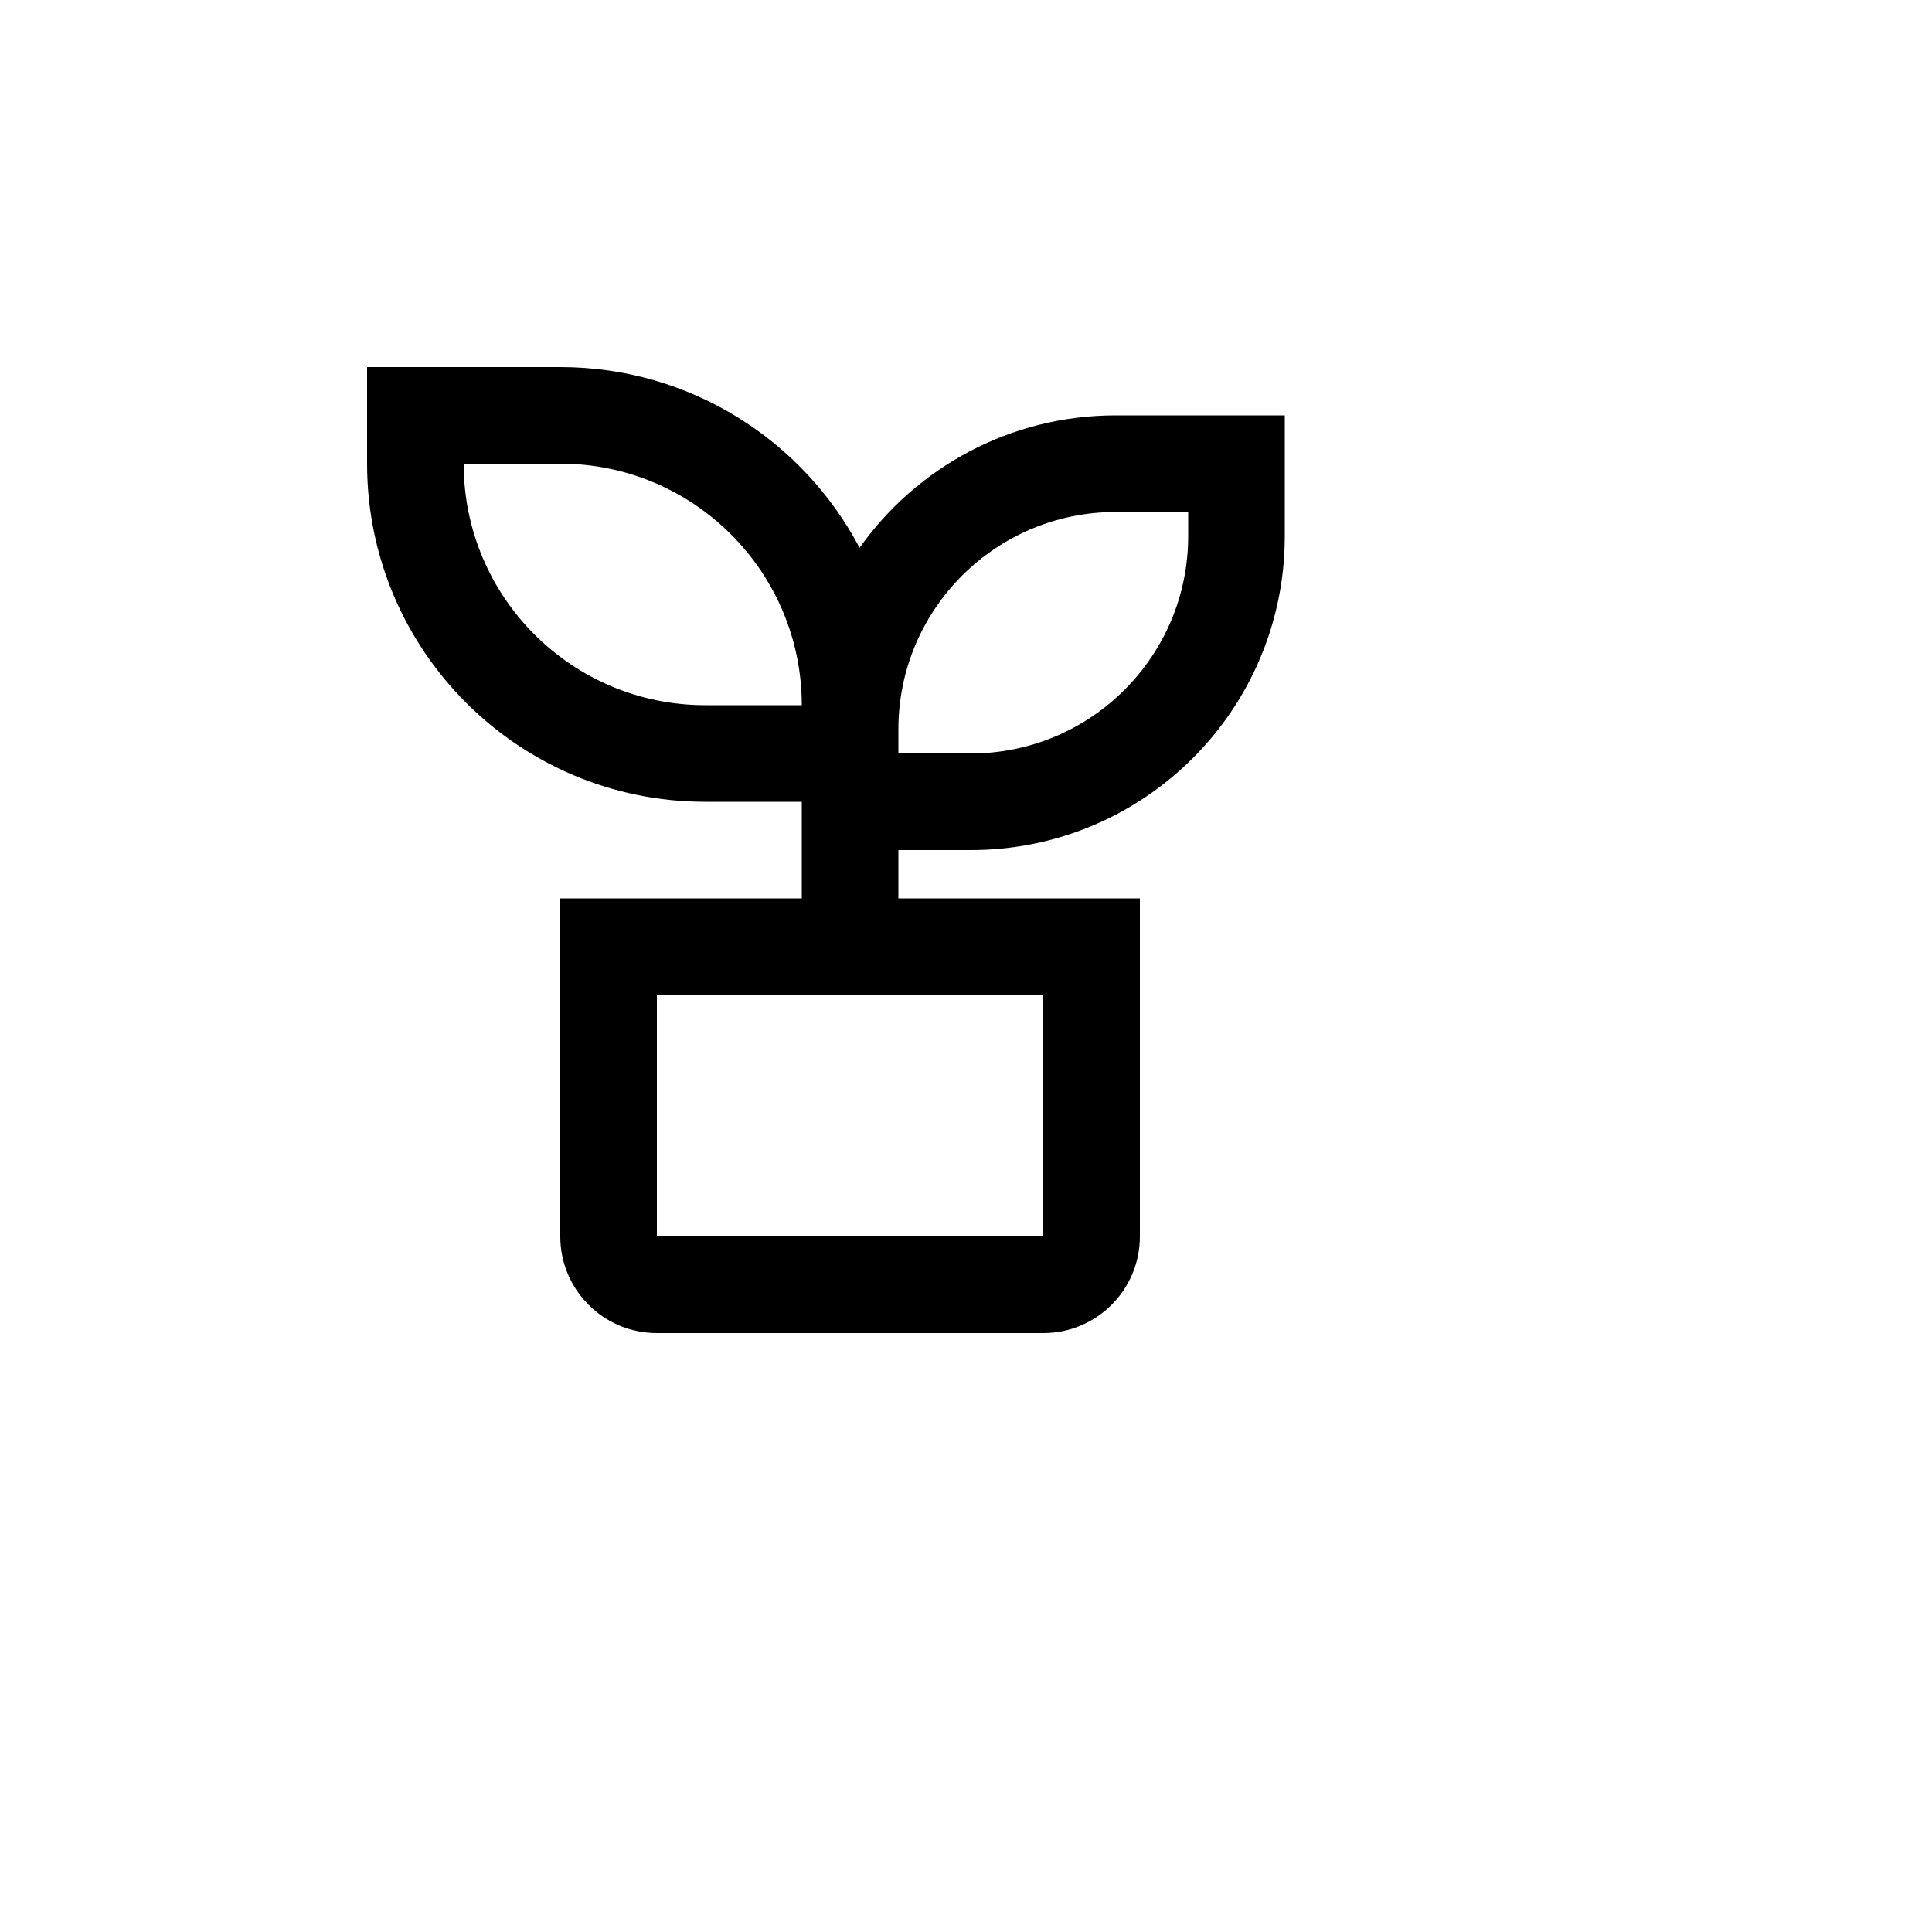 <svg xmlns="http://www.w3.org/2000/svg" version="1.1" xmlns:xlink="http://www.w3.org/1999/xlink" width="100%" height="100%" id="svgWorkerArea" viewBox="-25 -25 625 625" xmlns:idraw="https://idraw.muisca.co" style="background: white;"><defs id="defsdoc"><pattern id="patternBool" x="0" y="0" width="10" height="10" patternUnits="userSpaceOnUse" patternTransform="rotate(35)"><circle cx="5" cy="5" r="4" style="stroke: none;fill: #ff000070;"></circle></pattern></defs><g id="fileImp-976804864" class="cosito"><path id="pathImp-800637435" fill="none" class="grouped" d="M62.5 62.5C62.5 62.5 437.5 62.5 437.5 62.5 437.5 62.5 437.5 437.5 437.5 437.5 437.5 437.5 62.5 437.5 62.5 437.5 62.5 437.5 62.5 62.5 62.5 62.5"></path><path id="pathImp-184198643" class="grouped" d="M156.25 93.75C198.281 93.75 234.75 117.453 253.078 152.203 271.469 126.297 301.719 109.375 335.938 109.375 335.938 109.375 390.625 109.375 390.625 109.375 390.625 109.375 390.625 148.438 390.625 148.438 390.625 204.531 345.156 250 289.062 250 289.062 250 265.625 250 265.625 250 265.625 250 265.625 265.625 265.625 265.625 265.625 265.625 343.75 265.625 343.75 265.625 343.75 265.625 343.75 375 343.75 375 343.75 392.266 329.766 406.25 312.5 406.25 312.5 406.25 187.5 406.25 187.5 406.25 170.234 406.25 156.25 392.266 156.25 375 156.25 375 156.25 265.625 156.25 265.625 156.25 265.625 234.375 265.625 234.375 265.625 234.375 265.625 234.375 234.375 234.375 234.375 234.375 234.375 203.125 234.375 203.125 234.375 142.719 234.375 93.75 185.406 93.75 125 93.75 125 93.75 93.75 93.75 93.75 93.75 93.75 156.25 93.75 156.25 93.75 156.25 93.75 156.25 93.75 156.25 93.75M312.5 296.875C312.5 296.875 187.5 296.875 187.5 296.875 187.5 296.875 187.5 375 187.5 375 187.5 375 312.5 375 312.5 375 312.5 375 312.5 296.875 312.5 296.875 312.5 296.875 312.5 296.875 312.5 296.875M359.375 140.625C359.375 140.625 335.938 140.625 335.938 140.625 297.109 140.625 265.625 172.109 265.625 210.938 265.625 210.938 265.625 218.75 265.625 218.75 265.625 218.75 289.062 218.75 289.062 218.75 327.891 218.75 359.375 187.266 359.375 148.438 359.375 148.438 359.375 140.625 359.375 140.625 359.375 140.625 359.375 140.625 359.375 140.625M156.25 125C156.25 125 125 125 125 125 125 168.141 159.984 203.125 203.125 203.125 203.125 203.125 234.375 203.125 234.375 203.125 234.375 159.984 199.391 125 156.25 125 156.25 125 156.25 125 156.25 125"></path></g></svg>